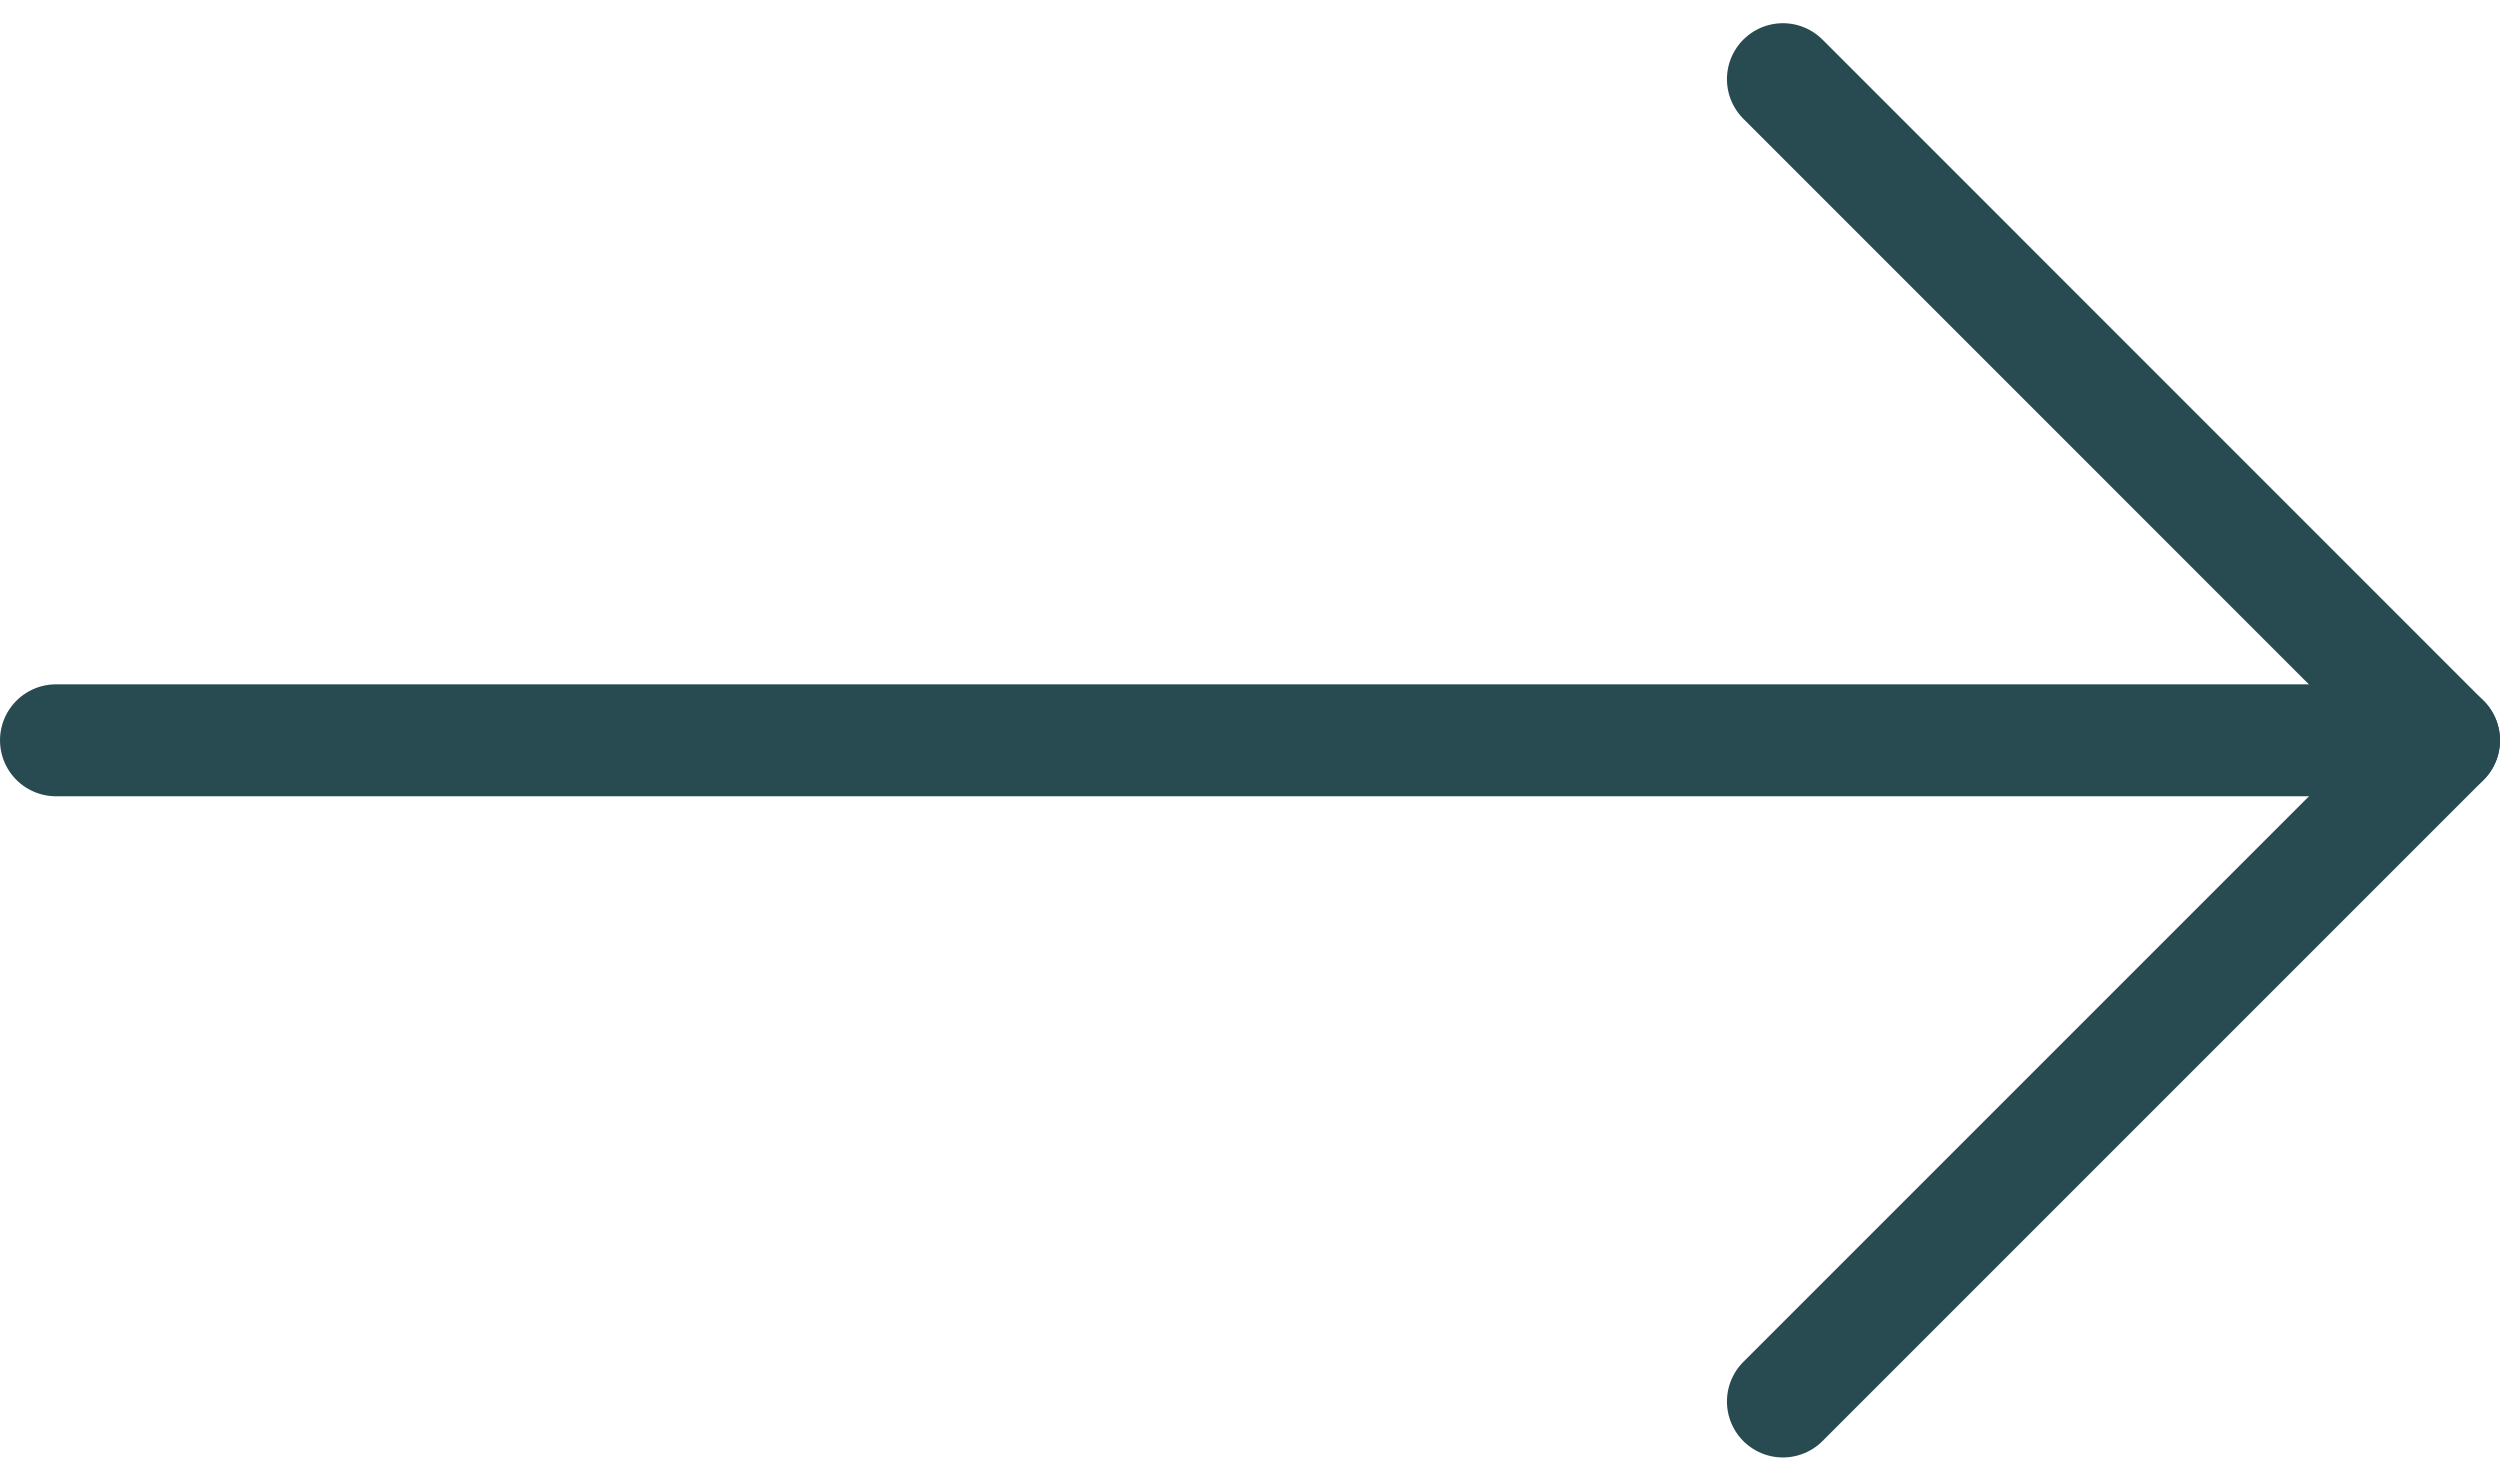 <svg xmlns="http://www.w3.org/2000/svg" width="33.5" height="19.84" viewBox="0 0 33.5 19.84">
  <g id="Group_515" data-name="Group 515" transform="translate(0.75 1.061)">
    <g id="keyboard-arrow-right">
      <path id="Shape_2370" data-name="Shape 2370" d="M671.755,5431.5h-32" transform="translate(-639.755 -5422.641)" fill="none" stroke="#284b52" stroke-linecap="round" stroke-linejoin="round" stroke-width="1.5"/>
      <path id="Shape_2371" data-name="Shape 2371" d="M658.505,5445.469l8.859-8.859-8.859-8.86" transform="translate(-635.364 -5427.75)" fill="none" stroke="#284b52" stroke-linecap="round" stroke-linejoin="round" stroke-width="1.5"/>
    </g>
  </g>
</svg>
